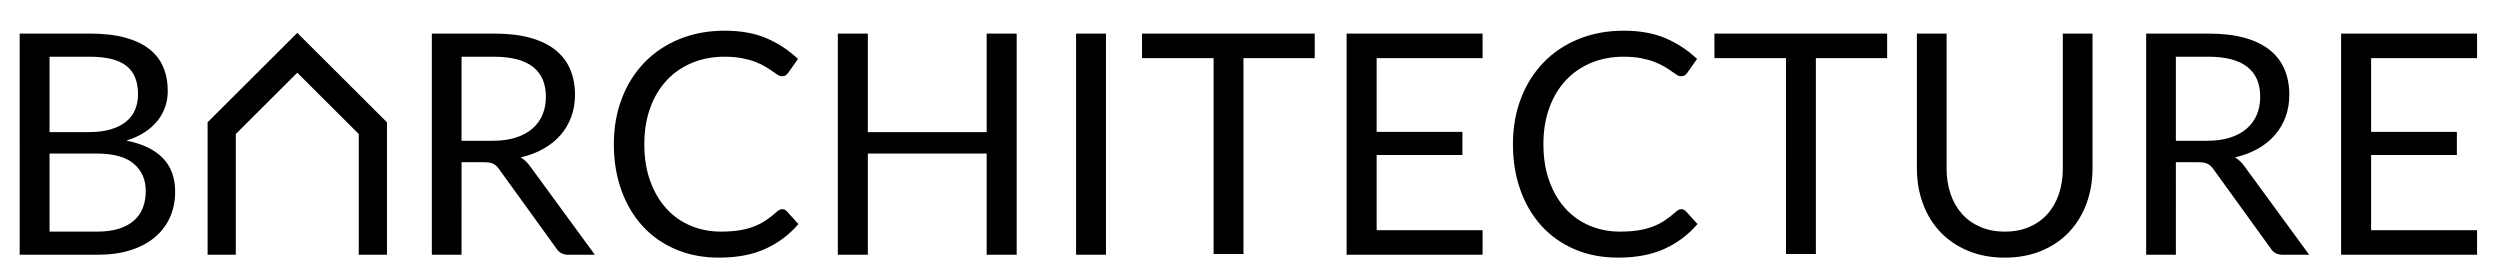 <?xml version="1.0" encoding="utf-8"?>
<!-- Generator: Adobe Illustrator 16.0.0, SVG Export Plug-In . SVG Version: 6.00 Build 0)  -->
<!DOCTYPE svg PUBLIC "-//W3C//DTD SVG 1.1//EN" "http://www.w3.org/Graphics/SVG/1.1/DTD/svg11.dtd">
<svg version="1.1" id="Warstwa_2" xmlns="http://www.w3.org/2000/svg" xmlns:xlink="http://www.w3.org/1999/xlink" x="0px" y="0px"
	 width="184.5px" height="20.5px" viewBox="0 0 184.5 20.5" enable-background="new 0 0 184.5 20.5" xml:space="preserve">
<path fill-rule="evenodd" clip-rule="evenodd" d="M182.806,4.292h-7.818v5.44h6.329v1.707h-6.329v5.548h7.818V18.8h-10.032V2.479
	h10.032V4.292z M139.271,4.292h-5.259v14.455h-2.205V4.292h-5.282V2.479h12.746V4.292z M109.413,4.292h-7.817v5.44h6.329v1.707
	h-6.329v5.548h7.817V18.8H99.38V2.479h10.033V4.292z M97.026,4.292h-5.258v14.455h-2.205V4.292h-5.282V2.479h12.746V4.292z
	 M79.414,2.479h2.206V18.8h-2.206V2.479z M72.816,18.8v-7.467h-8.77V18.8h-2.215V2.479h2.215V9.75h8.77V2.479h2.215V18.8H72.816z
	 M3.656,4.186h2.988c1.211,0,2.105,0.224,2.68,0.671c0.576,0.447,0.863,1.15,0.863,2.106c0,0.408-0.072,0.786-0.215,1.131
	C9.828,8.438,9.607,8.732,9.308,8.976c-0.299,0.242-0.675,0.433-1.13,0.569S7.186,9.75,6.564,9.75H3.656V4.186z M3.656,11.333h3.51
	c1.204,0,2.104,0.248,2.698,0.744c0.595,0.496,0.892,1.172,0.892,2.026c0,0.439-0.067,0.841-0.204,1.206
	c-0.136,0.366-0.35,0.682-0.642,0.947s-0.663,0.471-1.114,0.617c-0.45,0.146-0.99,0.22-1.619,0.22H3.656V11.333z M1.453,2.479h5.192
	c1,0,1.862,0.098,2.584,0.295c0.723,0.196,1.317,0.477,1.783,0.84c0.466,0.363,0.811,0.808,1.035,1.333
	c0.223,0.525,0.334,1.118,0.334,1.775c0,0.401-0.062,0.787-0.188,1.158c-0.125,0.37-0.314,0.715-0.568,1.032
	c-0.253,0.317-0.571,0.602-0.954,0.851c-0.382,0.25-0.831,0.454-1.347,0.612c1.19,0.237,2.088,0.667,2.694,1.292
	c0.605,0.625,0.908,1.447,0.908,2.469c0,0.693-0.127,1.326-0.381,1.897c-0.254,0.572-0.625,1.063-1.114,1.475
	c-0.488,0.411-1.086,0.729-1.794,0.954C8.93,18.688,8.122,18.8,7.213,18.8h-5.76V2.479z M34.062,4.186h2.409
	c1.265,0,2.217,0.249,2.857,0.745c0.64,0.497,0.96,1.235,0.96,2.214c0,0.48-0.083,0.921-0.25,1.318
	c-0.167,0.397-0.415,0.74-0.744,1.026c-0.33,0.287-0.739,0.509-1.227,0.665c-0.488,0.157-1.055,0.235-1.699,0.235h-2.306V4.186z
	 M34.062,18.8h-2.193V2.479h4.602c1.03,0,1.92,0.104,2.669,0.313c0.75,0.208,1.369,0.51,1.858,0.903
	c0.489,0.395,0.851,0.871,1.085,1.429s0.352,1.182,0.352,1.872c0,0.577-0.091,1.115-0.272,1.616c-0.182,0.501-0.445,0.95-0.79,1.348
	c-0.345,0.397-0.765,0.736-1.261,1.018c-0.496,0.28-1.059,0.493-1.688,0.638c0.273,0.159,0.516,0.392,0.727,0.694
	c1.583,2.164,3.166,4.327,4.749,6.49h-1.954c-0.401,0-0.697-0.155-0.887-0.468c-1.408-1.948-2.817-3.897-4.225-5.846
	c-0.129-0.182-0.27-0.313-0.421-0.393c-0.151-0.08-0.378-0.121-0.681-0.121h-1.67V18.8z M58.06,15.585l0.864,0.948
	c-0.667,0.782-1.475,1.391-2.426,1.826c-0.95,0.437-2.096,0.654-3.436,0.654c-1.175,0-2.239-0.204-3.193-0.611
	c-0.954-0.408-1.769-0.979-2.443-1.715c-0.674-0.736-1.197-1.618-1.568-2.647c-0.371-1.027-0.556-2.16-0.556-3.396
	c0-1.234,0.199-2.365,0.597-3.395s0.956-1.913,1.676-2.652c0.719-0.739,1.581-1.313,2.584-1.72c1.003-0.408,2.111-0.612,3.323-0.612
	c1.197,0,2.229,0.188,3.097,0.562c0.867,0.373,1.638,0.881,2.311,1.522c-0.238,0.338-0.477,0.677-0.715,1.015
	C58.12,5.44,58.06,5.503,57.992,5.552c-0.068,0.049-0.166,0.074-0.295,0.074c-0.099,0-0.204-0.036-0.314-0.108
	c-0.109-0.072-0.24-0.161-0.391-0.269c-0.151-0.106-0.329-0.221-0.534-0.343c-0.204-0.123-0.447-0.237-0.728-0.344
	c-0.28-0.106-0.606-0.195-0.977-0.269c-0.372-0.071-0.799-0.108-1.284-0.108c-0.871,0-1.668,0.151-2.392,0.451
	c-0.724,0.301-1.346,0.729-1.868,1.285c-0.522,0.556-0.93,1.233-1.221,2.033c-0.292,0.8-0.438,1.694-0.438,2.685
	c0,1.021,0.146,1.931,0.438,2.729c0.292,0.8,0.689,1.476,1.192,2.028c0.503,0.552,1.1,0.972,1.79,1.262s1.432,0.435,2.228,0.435
	c0.484,0,0.92-0.028,1.306-0.086s0.744-0.147,1.073-0.269c0.33-0.122,0.636-0.275,0.92-0.462c0.284-0.188,0.57-0.41,0.858-0.669
	c0.129-0.114,0.254-0.172,0.375-0.172C57.852,15.437,57.961,15.486,58.06,15.585 M124.413,15.585
	c0.288,0.316,0.575,0.633,0.863,0.948c-0.667,0.782-1.476,1.391-2.426,1.826c-0.951,0.437-2.096,0.654-3.436,0.654
	c-1.175,0-2.239-0.204-3.193-0.611c-0.954-0.408-1.768-0.979-2.442-1.715c-0.674-0.736-1.197-1.618-1.568-2.647
	c-0.371-1.027-0.557-2.16-0.557-3.396c0-1.234,0.199-2.365,0.597-3.395s0.957-1.913,1.676-2.652s1.581-1.313,2.584-1.72
	c1.003-0.408,2.111-0.612,3.323-0.612c1.197,0,2.229,0.188,3.097,0.562c0.867,0.373,1.637,0.881,2.311,1.522
	c-0.238,0.338-0.477,0.677-0.715,1.015c-0.053,0.076-0.114,0.139-0.182,0.188s-0.167,0.074-0.295,0.074
	c-0.099,0-0.203-0.036-0.313-0.108c-0.109-0.072-0.24-0.161-0.392-0.269c-0.15-0.106-0.329-0.221-0.533-0.343
	c-0.205-0.123-0.447-0.237-0.728-0.344c-0.28-0.106-0.606-0.195-0.978-0.269c-0.372-0.071-0.799-0.108-1.283-0.108
	c-0.872,0-1.668,0.151-2.392,0.451c-0.723,0.301-1.346,0.729-1.869,1.285c-0.522,0.556-0.929,1.233-1.221,2.033
	s-0.438,1.694-0.438,2.685c0,1.021,0.146,1.931,0.438,2.729c0.292,0.8,0.689,1.476,1.193,2.028c0.503,0.552,1.1,0.972,1.789,1.262
	s1.432,0.435,2.228,0.435c0.485,0,0.92-0.028,1.306-0.086s0.744-0.147,1.073-0.269c0.33-0.122,0.636-0.275,0.92-0.462
	c0.284-0.188,0.57-0.41,0.858-0.669c0.129-0.114,0.254-0.172,0.375-0.172S124.313,15.486,124.413,15.585 M152.234,2.479h2.194v9.933
	c0,0.941-0.15,1.815-0.449,2.622c-0.3,0.807-0.728,1.504-1.284,2.093s-1.236,1.051-2.04,1.385c-0.803,0.335-1.704,0.502-2.704,0.502
	c-0.999,0-1.9-0.167-2.703-0.502c-0.803-0.334-1.485-0.796-2.045-1.385s-0.99-1.286-1.289-2.093s-0.448-1.681-0.448-2.622V2.479
	h2.192v9.94c0,0.686,0.096,1.313,0.29,1.886c0.193,0.57,0.474,1.062,0.841,1.474c0.367,0.412,0.818,0.733,1.352,0.966
	s1.138,0.349,1.811,0.349c0.674,0,1.277-0.114,1.807-0.343c0.53-0.229,0.979-0.549,1.347-0.96c0.368-0.411,0.648-0.903,0.841-1.475
	c0.192-0.571,0.289-1.199,0.289-1.885V2.479z M160.579,4.186h2.409c1.264,0,2.217,0.249,2.856,0.745
	c0.641,0.497,0.96,1.235,0.96,2.214c0,0.48-0.083,0.921-0.25,1.318c-0.167,0.397-0.415,0.74-0.744,1.026
	c-0.33,0.287-0.738,0.509-1.227,0.665c-0.488,0.157-1.055,0.235-1.699,0.235h-2.305V4.186z M160.579,18.8h-2.193V2.479h4.602
	c1.03,0,1.92,0.104,2.669,0.313c0.75,0.208,1.369,0.51,1.857,0.903c0.49,0.395,0.851,0.871,1.086,1.429
	c0.234,0.558,0.352,1.182,0.352,1.872c0,0.577-0.091,1.115-0.272,1.616s-0.445,0.95-0.79,1.348
	c-0.344,0.397-0.764,0.736-1.261,1.018c-0.496,0.28-1.059,0.493-1.688,0.638c0.273,0.159,0.516,0.392,0.727,0.694
	c1.583,2.164,3.166,4.327,4.749,6.49h-1.953c-0.401,0-0.697-0.155-0.887-0.468c-1.408-1.948-2.816-3.897-4.225-5.846
	c-0.129-0.182-0.269-0.313-0.421-0.393c-0.151-0.08-0.378-0.121-0.681-0.121h-1.67V18.8z M17.402,9.89v8.91h-2.081V9.025l6.619-6.6
	l6.618,6.6V18.8h-2.081V9.89l-4.537-4.525L17.402,9.89z"/>
</svg>
